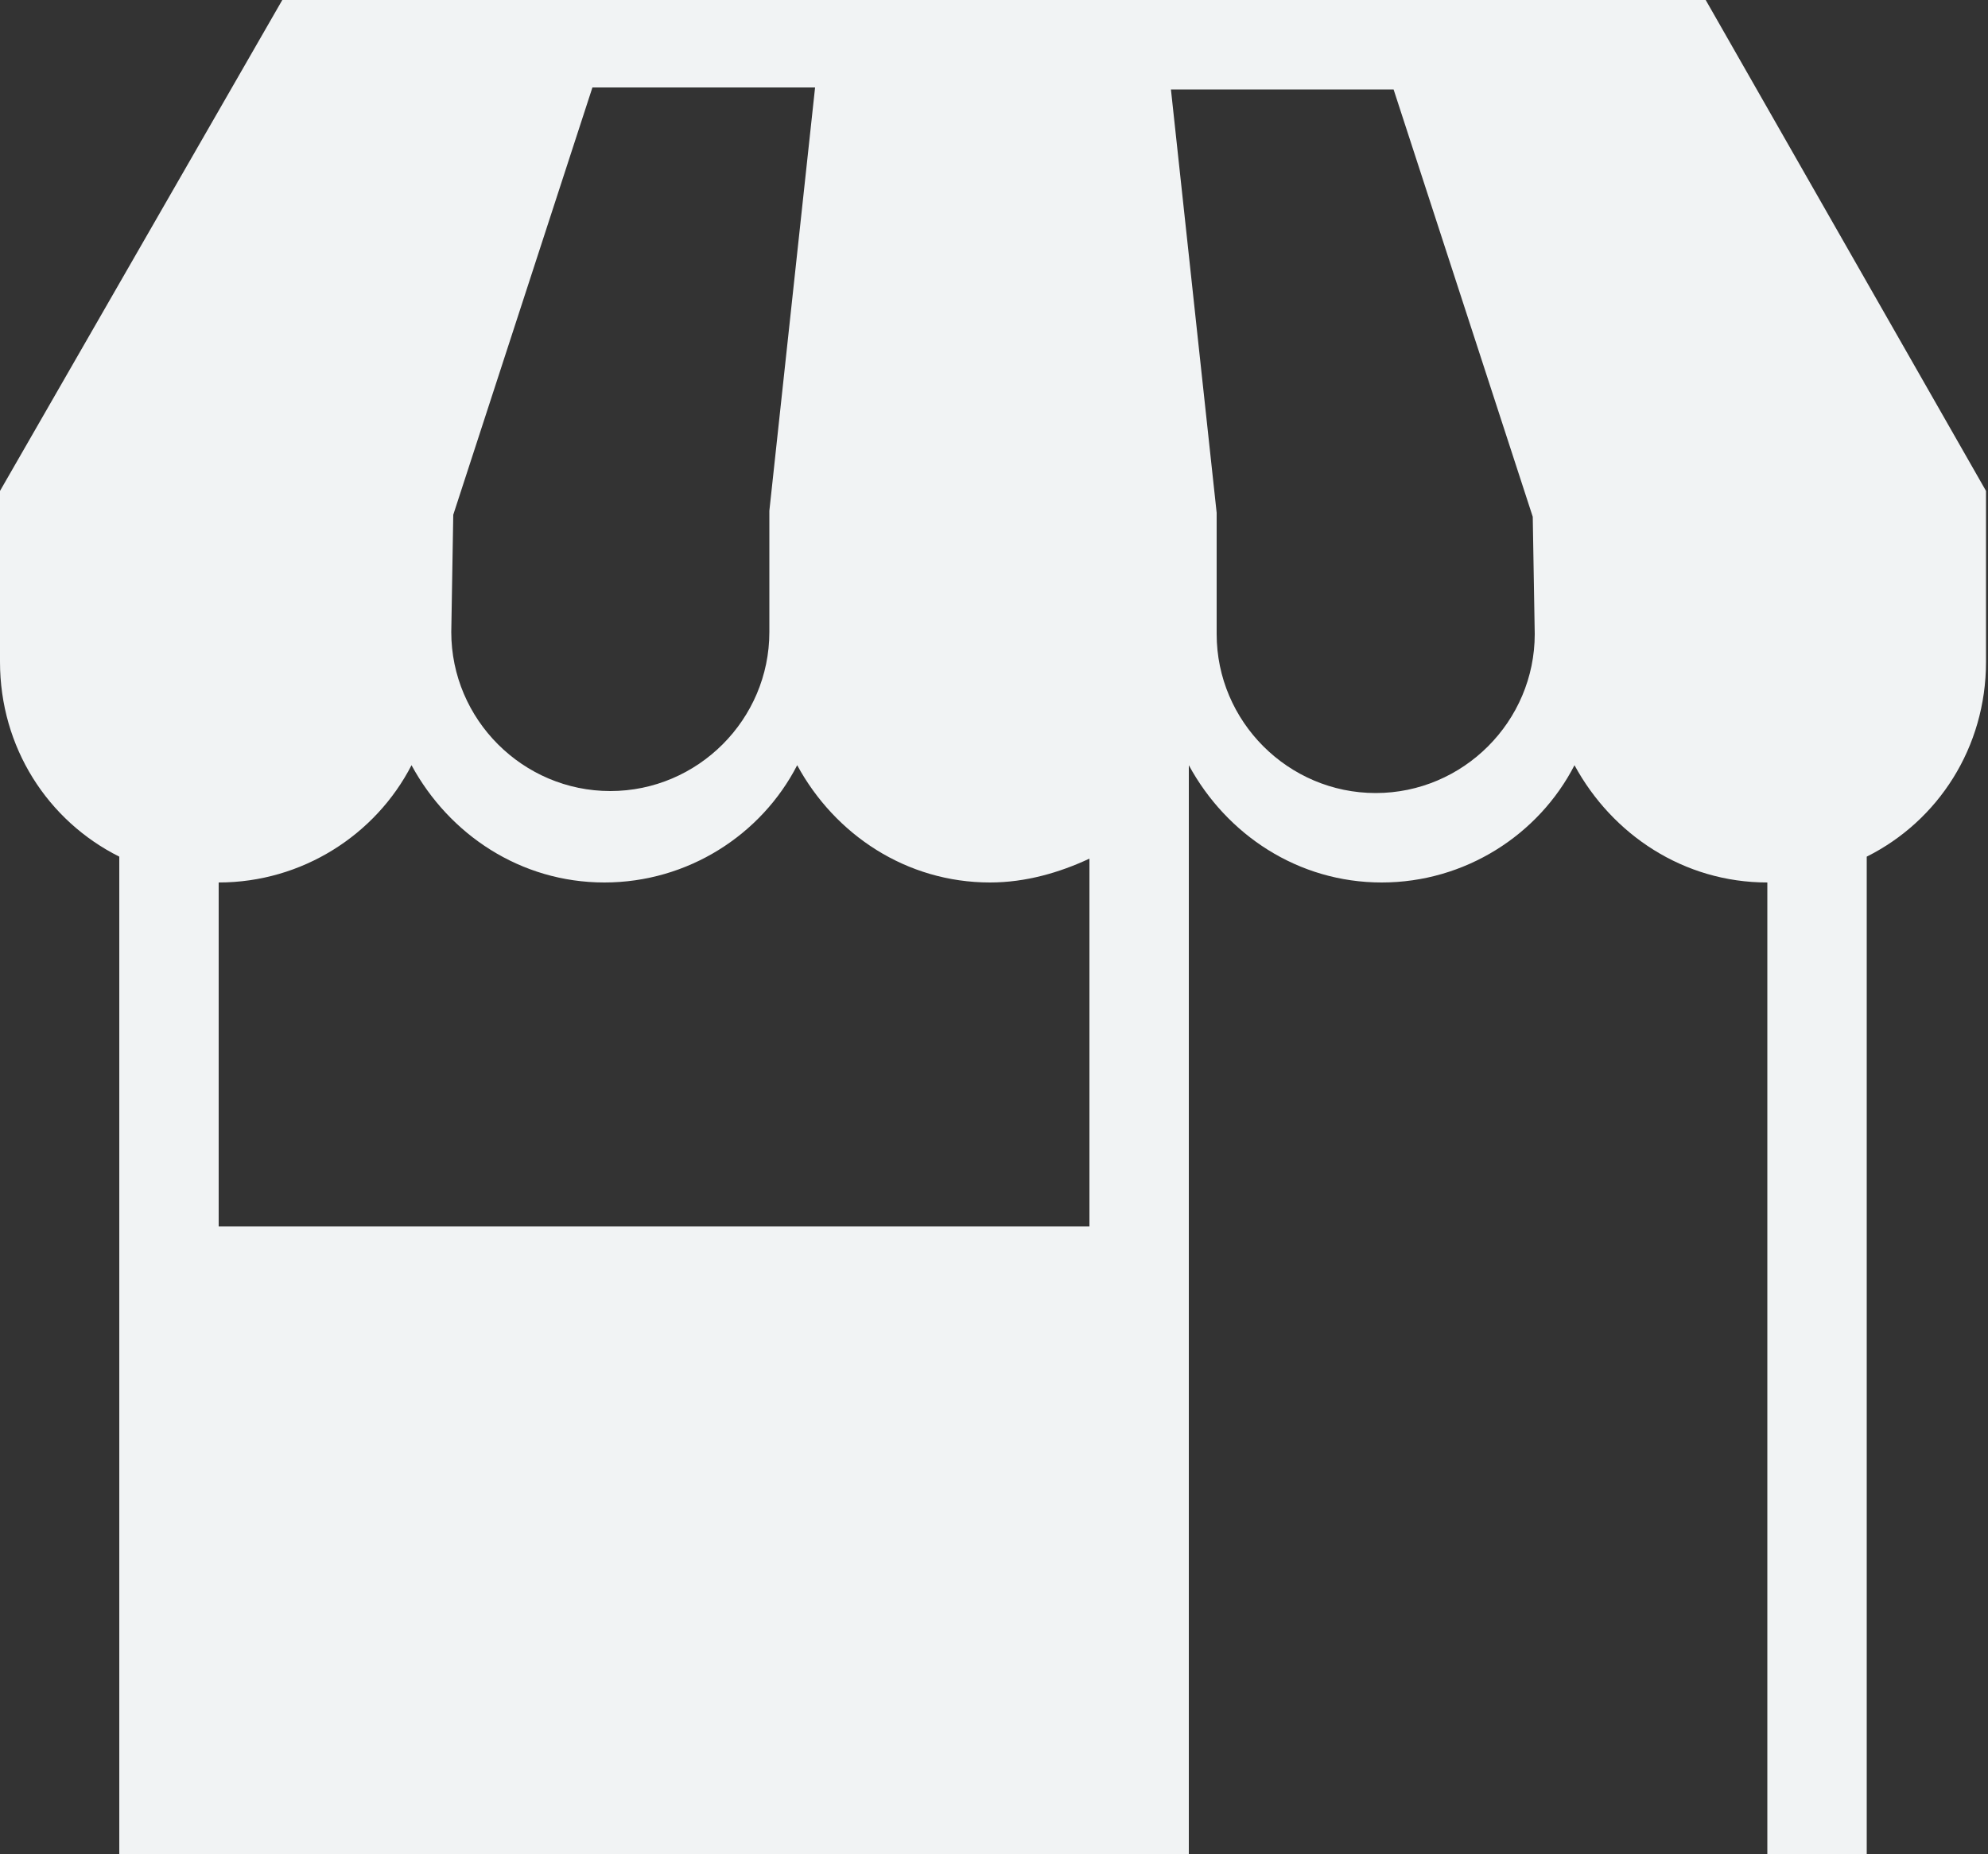 <?xml version="1.0" encoding="utf-8"?>
<!-- Generator: Adobe Illustrator 25.4.1, SVG Export Plug-In . SVG Version: 6.00 Build 0)  -->
<svg version="1.1" id="Layer_1" xmlns="http://www.w3.org/2000/svg" xmlns:xlink="http://www.w3.org/1999/xlink" x="0px" y="0px"
	 viewBox="0 0 100 93.3" style="enable-background:new 0 0 100 93.3;" xml:space="preserve">
<rect x="0" y="0" width="100" height="93.3" fill="#333333" stroke="none"/>
<style type="text/css">
	.st0{fill:#F1F3F4;}
</style>
<path class="st0" d="M85.8,0H14.2L0,24.7v8.6c0,4.3,2.4,8,6,9.8v50.2h53.8V38.5c1.9,3.5,5.5,5.9,9.7,5.9c4.2,0,7.9-2.4,9.7-5.9
	c1.9,3.5,5.5,5.9,9.7,5.9l0,0v48.9h5V43.1c3.6-1.8,6-5.5,6-9.8v-8.6L85.8,0z M22.8,25.9l7-21.5h11.2l-2.3,21.3v6.1c0,4.4-3.6,8-8,8
	s-8-3.6-8-8L22.8,25.9L22.8,25.9z M55,61.7H11V44.4c4.2,0,7.9-2.4,9.7-5.9c1.9,3.5,5.5,5.9,9.7,5.9c4.2,0,7.9-2.4,9.7-5.9
	c1.9,3.5,5.5,5.9,9.7,5.9c1.8,0,3.5-0.5,5-1.2V61.7L55,61.7z M77.2,31.9c0,4.4-3.6,8-8,8c-4.4,0-8-3.6-8-8v-6.1L58.9,4.5h11.2
	l7,21.5L77.2,31.9L77.2,31.9z"/>
</svg>
